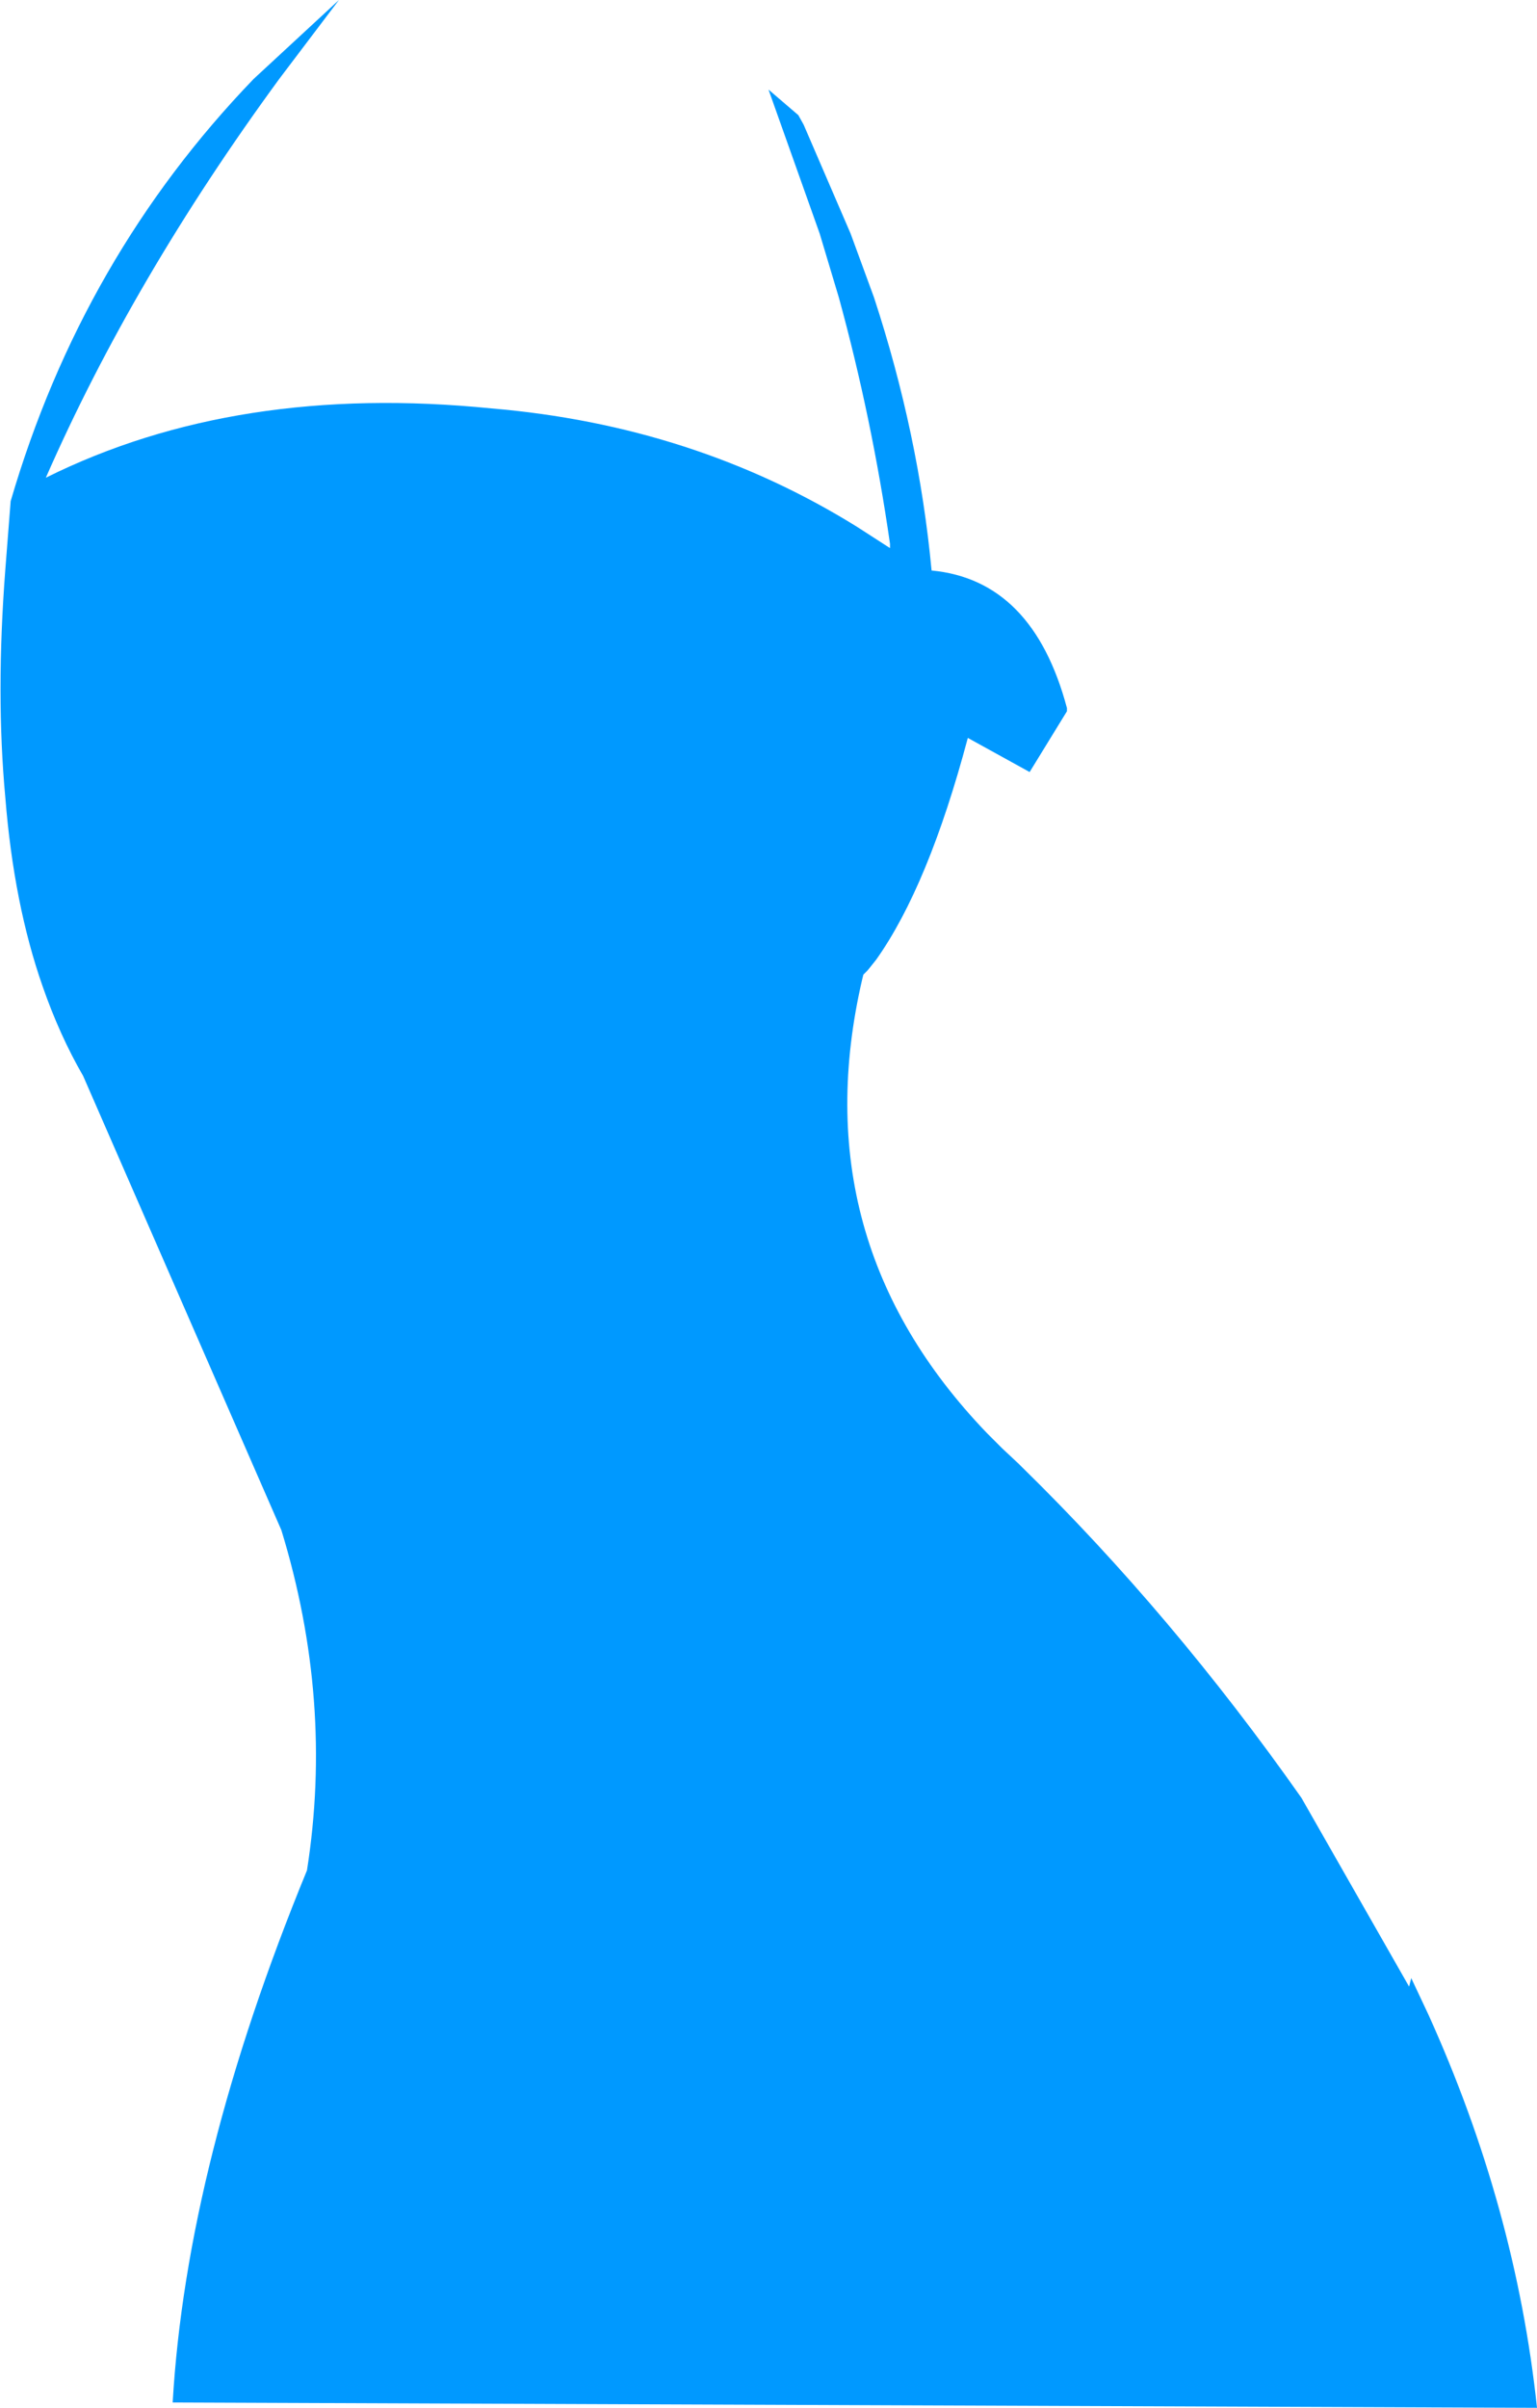 <?xml version="1.0" encoding="UTF-8" standalone="no"?>
<svg xmlns:xlink="http://www.w3.org/1999/xlink" height="112.9px" width="72.1px" xmlns="http://www.w3.org/2000/svg">
  <g transform="matrix(1.0, 0.0, 0.0, 1.0, 36.05, 56.45)">
    <path d="M1.4 -51.05 L1.65 -50.6 3.85 -45.5 4.95 -42.5 Q7.05 -36.1 7.65 -29.7 12.4 -29.25 14.0 -23.25 L14.0 -23.1 12.25 -20.25 9.35 -21.85 Q7.5 -14.9 5.05 -11.45 L4.65 -10.95 4.45 -10.75 4.4 -10.55 Q1.55 1.7 10.25 10.75 L10.95 11.45 11.75 12.2 11.9 12.35 Q18.95 19.25 25.0 27.85 L30.05 36.7 30.15 36.3 30.95 38.0 Q35.05 47.05 36.05 56.45 L-27.95 56.2 Q-27.3 45.0 -21.65 31.25 -20.4 23.3 -22.85 15.3 L-32.15 -6.0 Q-33.25 -7.9 -34.05 -10.2 -35.4 -14.05 -35.8 -19.05 -36.25 -23.9 -35.8 -29.75 L-35.55 -32.95 Q-32.2 -44.4 -24.15 -52.75 L-20.15 -56.45 -22.95 -52.75 Q-29.8 -43.4 -33.9 -34.05 -24.95 -38.5 -13.0 -37.3 -3.5 -36.5 4.15 -31.75 L5.7 -30.75 5.7 -30.95 Q4.85 -36.85 3.3 -42.5 L2.4 -45.5 0.0 -52.25 1.4 -51.05" fill="#0099ff" fill-rule="evenodd" stroke="none"/>
  </g>
</svg>
